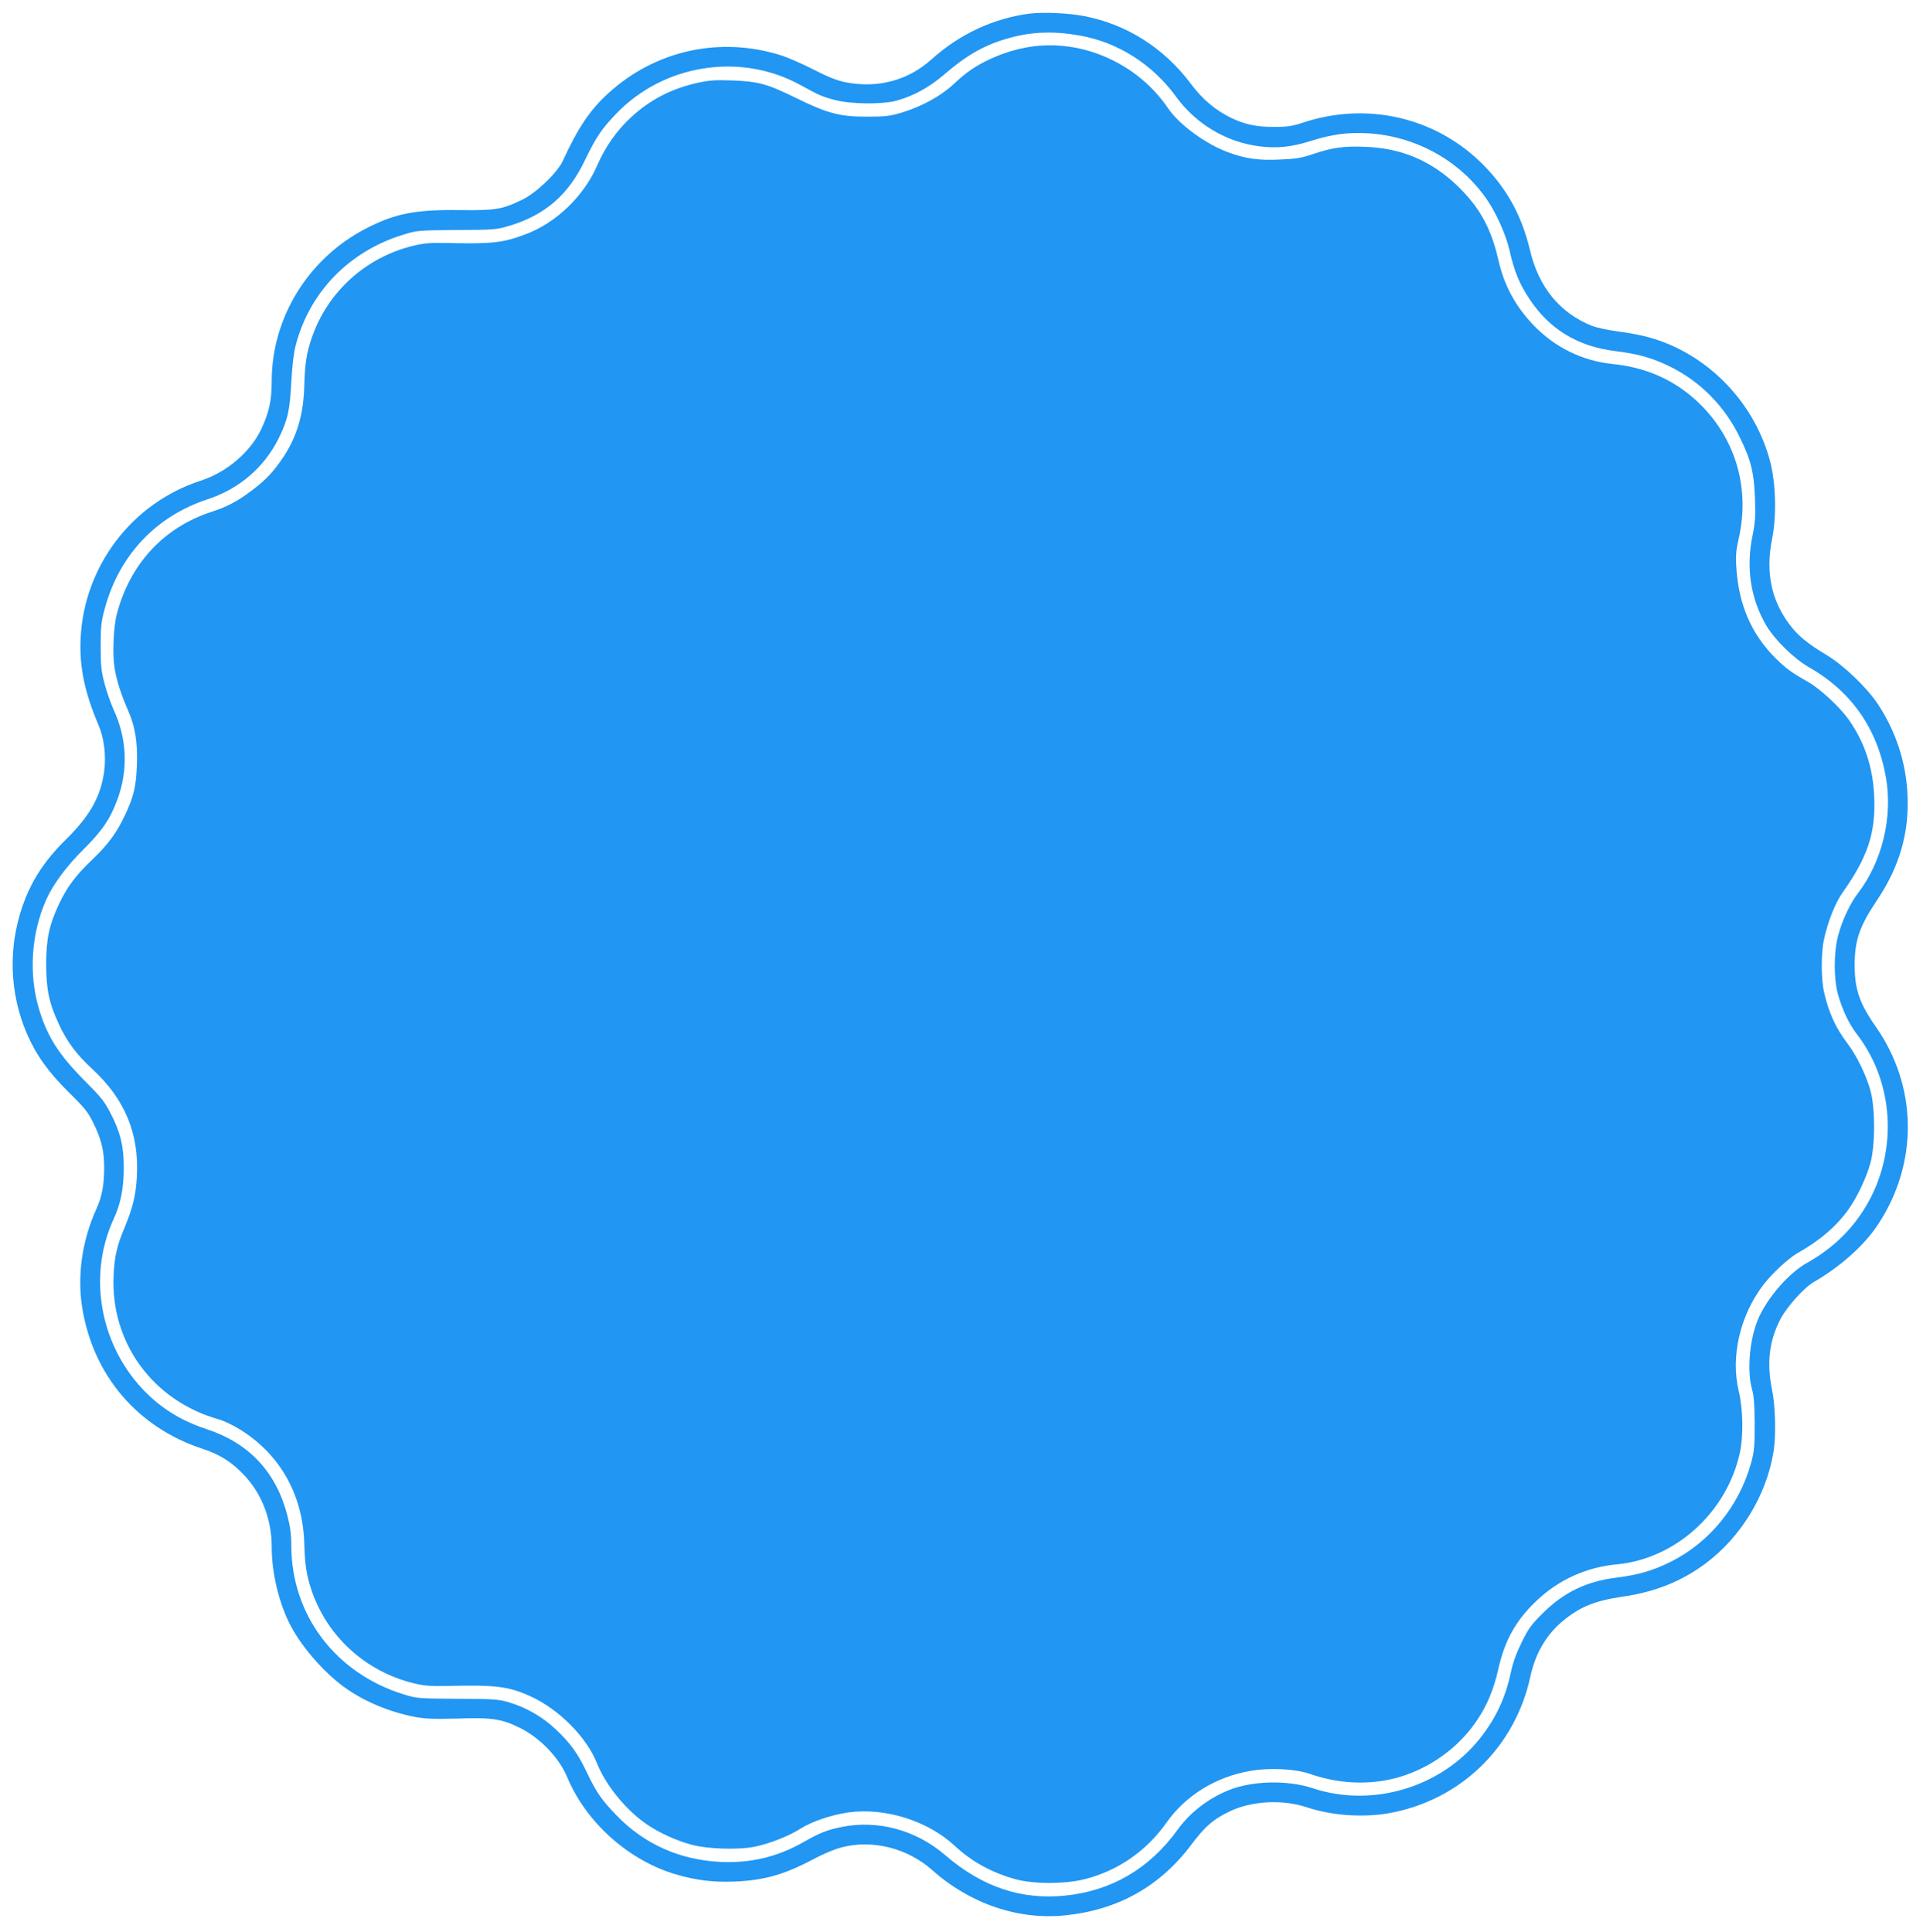 <?xml version="1.0" standalone="no"?>
<!DOCTYPE svg PUBLIC "-//W3C//DTD SVG 20010904//EN"
 "http://www.w3.org/TR/2001/REC-SVG-20010904/DTD/svg10.dtd">
<svg version="1.0" xmlns="http://www.w3.org/2000/svg"
 width="1274pt" height="1280pt" viewBox="0 0 1274 1280"
 preserveAspectRatio="xMidYMid meet">
<g transform="translate(0,1280) scale(0.1,-0.1)"
fill="#2196f3" stroke="none">
<path d="M6823 12710 c-238 -30 -466 -136 -650 -302 -156 -141 -357 -195 -571
-153 -56 11 -114 34 -212 84 -74 38 -172 81 -218 95 -404 127 -833 32 -1144
-254 -119 -108 -200 -229 -299 -445 -35 -78 -176 -213 -269 -258 -133 -65
-177 -72 -417 -69 -292 4 -429 -23 -624 -125 -379 -198 -619 -590 -619 -1010
0 -128 -18 -208 -70 -318 -73 -152 -228 -284 -400 -340 -455 -147 -773 -565
-796 -1045 -9 -187 26 -357 119 -575 37 -86 51 -204 37 -307 -23 -167 -95
-295 -254 -451 -143 -141 -231 -277 -289 -447 -94 -276 -83 -573 31 -839 62
-142 140 -252 277 -388 107 -105 129 -133 164 -205 53 -108 71 -182 71 -293 0
-116 -14 -193 -51 -274 -95 -209 -129 -444 -94 -658 73 -447 365 -790 795
-932 118 -38 200 -91 283 -181 114 -124 177 -290 177 -470 0 -167 45 -360 117
-505 73 -146 216 -314 357 -419 128 -95 302 -169 474 -202 71 -13 123 -15 282
-11 230 8 293 -2 415 -62 132 -65 259 -197 313 -327 125 -299 405 -550 718
-643 133 -39 249 -54 389 -48 197 8 331 46 521 147 67 36 146 69 191 80 204
53 436 -6 599 -151 249 -222 569 -332 879 -300 349 35 627 190 834 464 95 127
151 175 264 228 144 67 345 77 502 25 164 -55 370 -70 541 -41 476 83 842 436
943 908 33 151 105 275 213 365 114 95 212 135 393 162 219 31 395 102 555
221 235 176 403 452 450 742 17 105 12 301 -10 407 -37 178 -19 328 56 471 44
83 157 209 223 246 176 102 335 244 425 383 267 406 260 913 -18 1309 -107
153 -139 248 -139 406 0 163 32 257 148 430 150 223 215 449 202 704 -10 212
-79 420 -197 597 -75 112 -226 256 -339 324 -125 75 -190 128 -244 200 -123
163 -161 349 -117 569 31 155 25 367 -13 514 -95 360 -366 662 -711 792 -89
33 -170 52 -305 70 -59 8 -132 24 -162 35 -214 85 -355 256 -413 503 -57 239
-162 424 -334 589 -309 294 -750 392 -1162 258 -82 -27 -110 -31 -200 -31
-118 0 -192 16 -286 61 -102 50 -188 122 -264 224 -179 239 -427 396 -710 450
-101 19 -269 27 -357 16z m333 -146 c250 -44 479 -190 635 -404 133 -183 335
-303 556 -330 113 -14 205 -5 334 35 141 45 248 59 378 52 320 -18 616 -182
793 -441 63 -92 125 -232 149 -336 30 -135 65 -221 131 -320 132 -201 320
-315 567 -346 155 -19 247 -45 367 -104 198 -98 358 -259 459 -465 75 -151 96
-237 102 -410 4 -116 1 -157 -16 -242 -45 -215 -13 -421 91 -598 57 -96 183
-219 284 -277 282 -161 453 -409 509 -732 45 -263 -26 -556 -187 -766 -52 -68
-103 -177 -130 -278 -30 -111 -30 -289 -1 -392 30 -105 73 -195 127 -265 258
-337 271 -819 32 -1179 -92 -139 -212 -248 -365 -334 -120 -67 -262 -230 -322
-369 -58 -135 -76 -343 -42 -467 13 -46 17 -102 18 -231 0 -147 -3 -181 -23
-255 -79 -289 -276 -531 -537 -660 -118 -58 -211 -85 -360 -104 -195 -24 -347
-98 -485 -236 -73 -72 -94 -100 -138 -190 -36 -73 -58 -134 -72 -199 -36 -169
-99 -305 -204 -438 -259 -327 -715 -463 -1111 -331 -167 55 -402 49 -556 -14
-137 -56 -257 -149 -340 -265 -185 -255 -436 -402 -742 -433 -292 -30 -552 58
-796 269 -193 166 -448 235 -688 185 -94 -19 -146 -40 -247 -98 -172 -99 -352
-142 -551 -133 -272 13 -507 118 -691 309 -100 104 -133 152 -197 286 -60 126
-109 194 -211 289 -85 79 -191 140 -306 174 -69 20 -98 22 -340 23 -259 2
-267 2 -355 29 -453 140 -745 527 -745 987 0 71 -7 124 -25 194 -73 289 -252
482 -532 575 -163 54 -286 127 -400 238 -307 302 -397 772 -220 1156 47 101
67 204 67 341 0 142 -22 233 -87 359 -41 80 -64 108 -172 216 -174 175 -251
297 -306 487 -65 226 -47 491 50 710 45 102 133 222 249 337 124 123 178 203
225 333 71 194 62 401 -26 591 -19 42 -46 119 -60 172 -22 83 -26 117 -26 246
0 130 3 163 26 248 94 355 339 616 680 728 211 69 377 211 473 404 61 124 74
185 84 375 6 108 16 192 29 242 92 354 356 625 716 734 87 27 97 28 350 30
251 1 263 2 350 28 236 71 391 205 500 434 74 153 111 208 208 309 315 328
822 407 1217 191 128 -70 143 -77 225 -99 107 -30 318 -32 415 -6 112 31 218
89 315 173 155 133 272 199 438 244 147 40 292 45 463 14z"/>
<path d="M6825 12490 c-89 -14 -178 -41 -262 -80 -102 -47 -158 -86 -249 -171
-85 -78 -209 -145 -340 -185 -77 -23 -107 -27 -224 -27 -183 -1 -265 20 -475
123 -193 95 -249 110 -425 117 -113 4 -151 1 -229 -16 -172 -38 -315 -112
-440 -228 -95 -87 -172 -198 -224 -318 -89 -205 -272 -382 -477 -458 -149 -56
-218 -64 -525 -57 -106 2 -146 -1 -219 -19 -314 -76 -568 -307 -671 -611 -35
-102 -45 -171 -49 -317 -5 -186 -47 -331 -135 -466 -67 -101 -119 -157 -213
-227 -92 -70 -163 -108 -263 -140 -318 -103 -541 -342 -630 -675 -23 -84 -31
-267 -16 -361 14 -84 42 -173 90 -282 47 -108 64 -212 58 -362 -5 -142 -21
-207 -76 -325 -56 -121 -113 -199 -219 -300 -111 -106 -168 -182 -222 -297
-65 -140 -84 -230 -84 -398 0 -168 20 -259 85 -398 54 -116 114 -196 219 -294
217 -200 312 -427 297 -711 -6 -124 -27 -209 -80 -337 -52 -124 -68 -191 -74
-317 -23 -448 260 -836 698 -958 30 -8 93 -38 138 -66 266 -164 418 -433 427
-757 4 -141 15 -211 48 -309 104 -306 356 -536 672 -615 74 -18 111 -21 224
-19 326 8 410 -3 553 -68 189 -85 373 -270 443 -446 60 -149 198 -316 337
-408 76 -51 185 -101 278 -127 106 -31 316 -39 429 -16 101 21 226 70 304 120
72 46 204 91 315 107 242 34 527 -54 706 -221 114 -106 247 -179 405 -222 118
-32 325 -32 453 0 221 55 411 186 544 374 127 181 326 304 555 344 131 23 299
14 398 -20 208 -73 435 -76 630 -8 196 68 369 201 479 369 66 100 107 200 138
336 42 188 115 319 251 449 148 141 331 224 535 243 389 37 728 345 814 740
24 108 21 289 -7 405 -56 231 8 506 164 709 58 75 164 173 223 207 148 83 259
178 339 290 57 80 119 210 146 309 32 116 32 364 0 479 -29 104 -90 229 -152
312 -78 102 -124 203 -155 338 -20 87 -21 259 -1 351 23 111 75 243 122 309
168 237 221 397 211 635 -8 198 -64 365 -172 517 -58 81 -188 201 -265 245
-110 62 -147 89 -214 155 -161 159 -246 354 -262 597 -6 87 -3 118 17 207 70
317 -17 632 -239 863 -160 166 -359 261 -597 285 -203 21 -384 110 -526 258
-121 127 -195 265 -233 435 -44 192 -112 323 -235 452 -180 189 -388 284 -642
294 -145 6 -222 -4 -354 -49 -74 -25 -112 -31 -214 -35 -142 -7 -227 5 -345
48 -147 54 -324 183 -397 291 -201 297 -567 461 -914 408z"/>
</g>
</svg>

